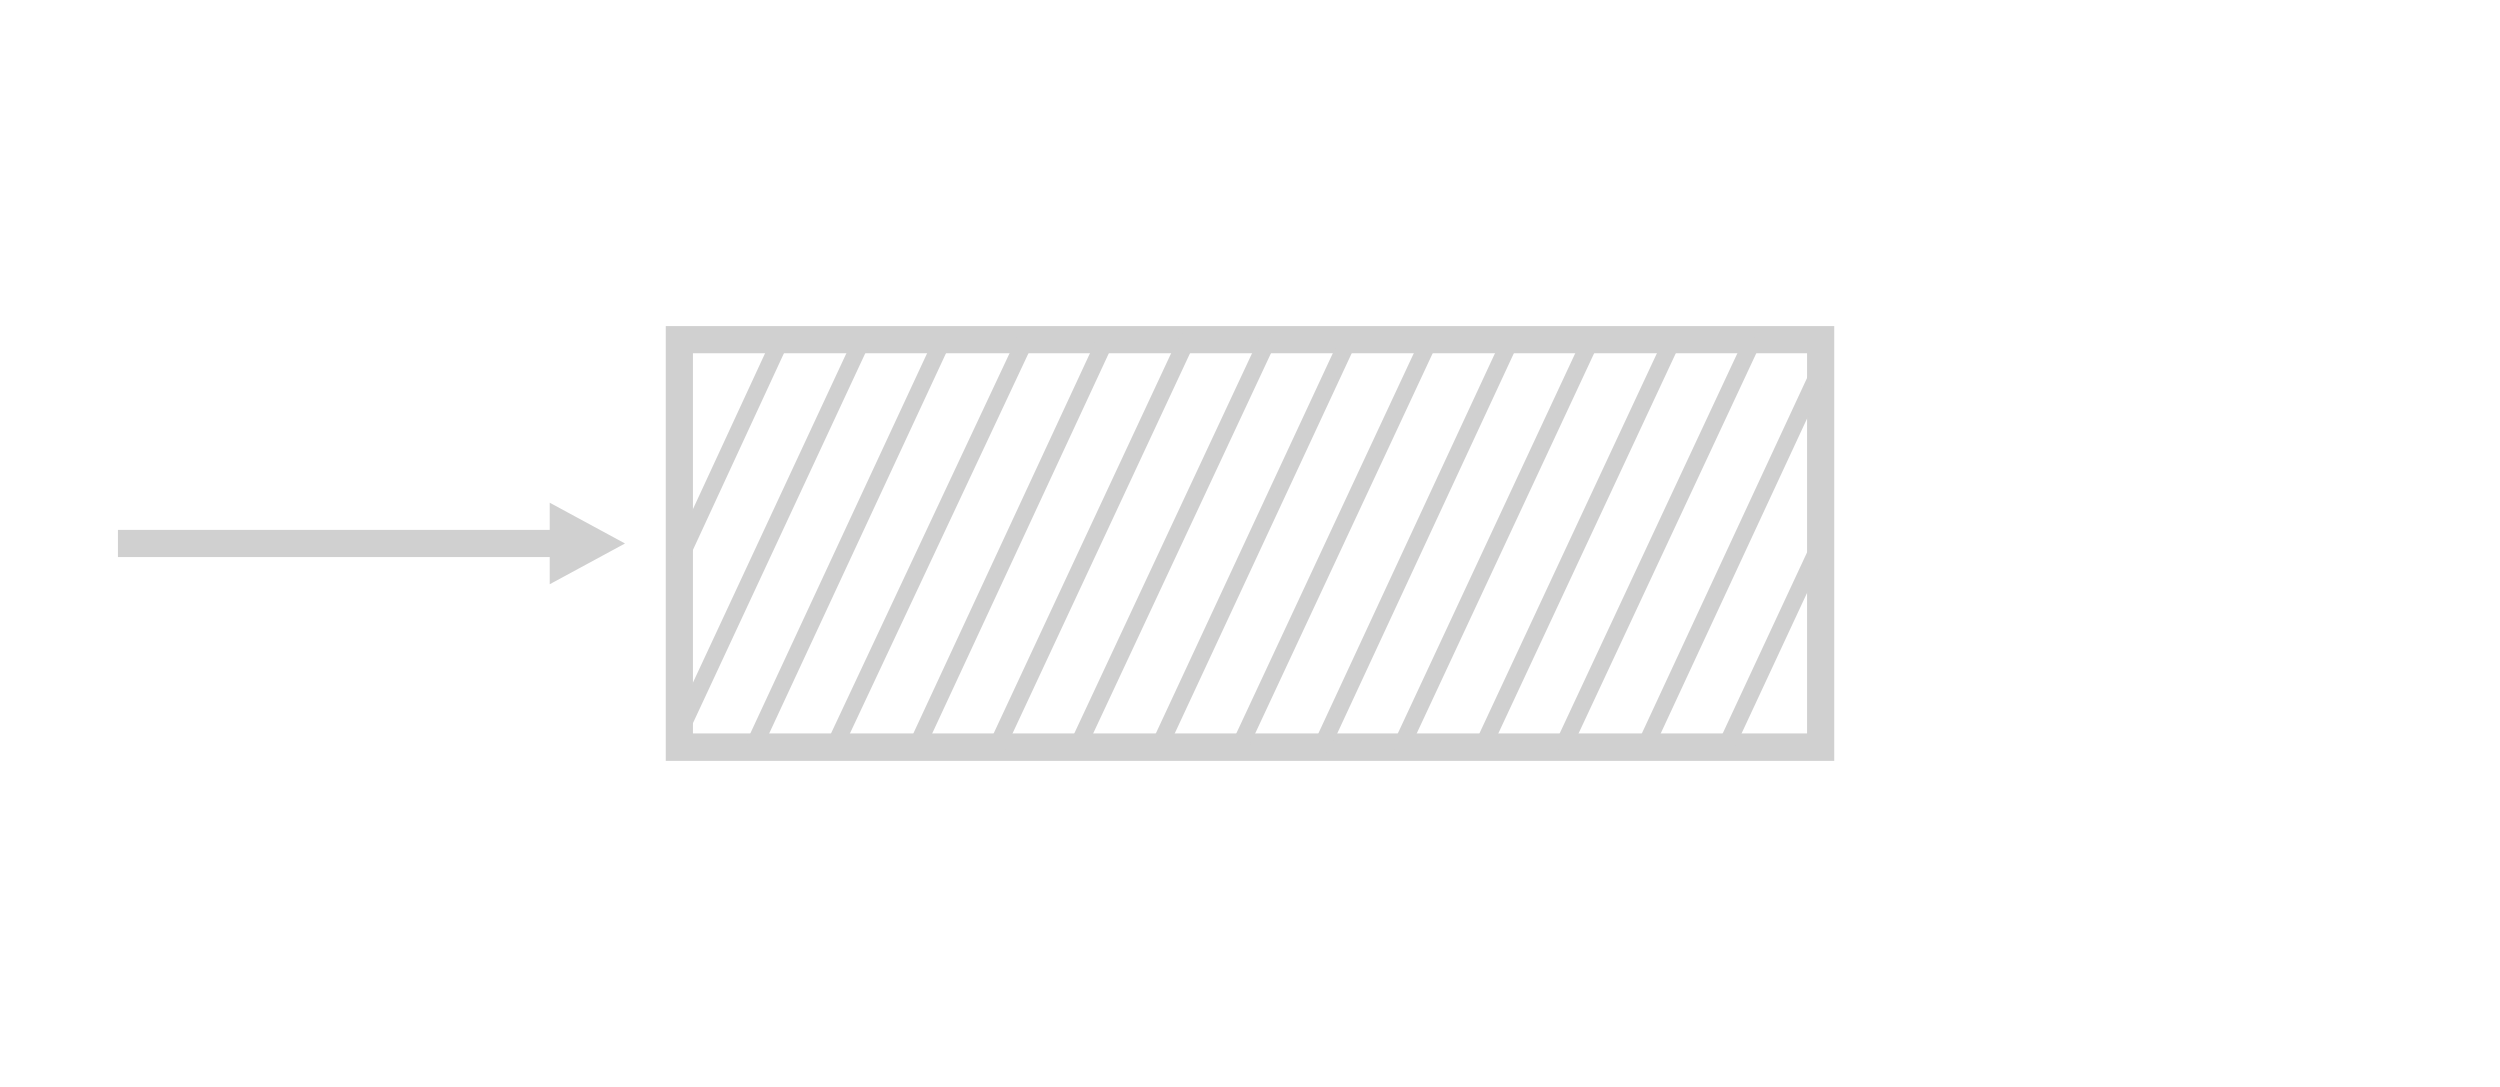 <?xml version="1.0" encoding="UTF-8"?>
<svg id="Ebene_1" data-name="Ebene 1" xmlns="http://www.w3.org/2000/svg" viewBox="0 0 92 40">
  <defs>
    <style>
      .cls-1 {
        fill: #d0d0d0;
      }
      .cls-2 {
        stroke-width: .63px;
      }
      .cls-2, .cls-3 {
        fill: none;
        stroke: #d0d0d0;
        stroke-miterlimit: 10;
      }
    </style>
  </defs>
  <g>
    <line class="cls-3" x1="4.34" y1="20" x2="21" y2="20"/>
    <polygon class="cls-1" points="20.23 18.5 20.23 21.5 23 20 20.23 18.5"/>
  </g>
  <path class="cls-1" d="m66.5,13v13.99H25.5v-13.99h40.99m1-1H24.5v16h43V12h0Z"/>
  <g>
    <line class="cls-2" x1="24.86" y1="20.87" x2="28.83" y2="12.29"/>
    <line class="cls-2" x1="25" y1="26.94" x2="31.76" y2="12.43"/>
    <line class="cls-2" x1="27.61" y1="27.74" x2="34.73" y2="12.43"/>
    <line class="cls-2" x1="30.61" y1="27.67" x2="37.8" y2="12.36"/>
    <line class="cls-2" x1="33.61" y1="27.74" x2="40.69" y2="12.5"/>
    <line class="cls-2" x1="36.61" y1="27.64" x2="43.73" y2="12.39"/>
    <line class="cls-2" x1="39.61" y1="27.57" x2="46.69" y2="12.43"/>
    <line class="cls-2" x1="42.58" y1="27.64" x2="49.66" y2="12.43"/>
    <line class="cls-2" x1="45.54" y1="27.64" x2="52.66" y2="12.39"/>
    <line class="cls-2" x1="48.58" y1="27.6" x2="55.66" y2="12.36"/>
    <line class="cls-2" x1="51.47" y1="27.67" x2="58.55" y2="12.5"/>
    <line class="cls-2" x1="54.44" y1="27.74" x2="61.62" y2="12.36"/>
    <line class="cls-2" x1="57.44" y1="27.64" x2="64.55" y2="12.43"/>
    <line class="cls-2" x1="60.4" y1="27.78" x2="67.13" y2="13.3"/>
    <line class="cls-2" x1="63.44" y1="27.64" x2="67.13" y2="19.72"/>
  </g>
</svg>